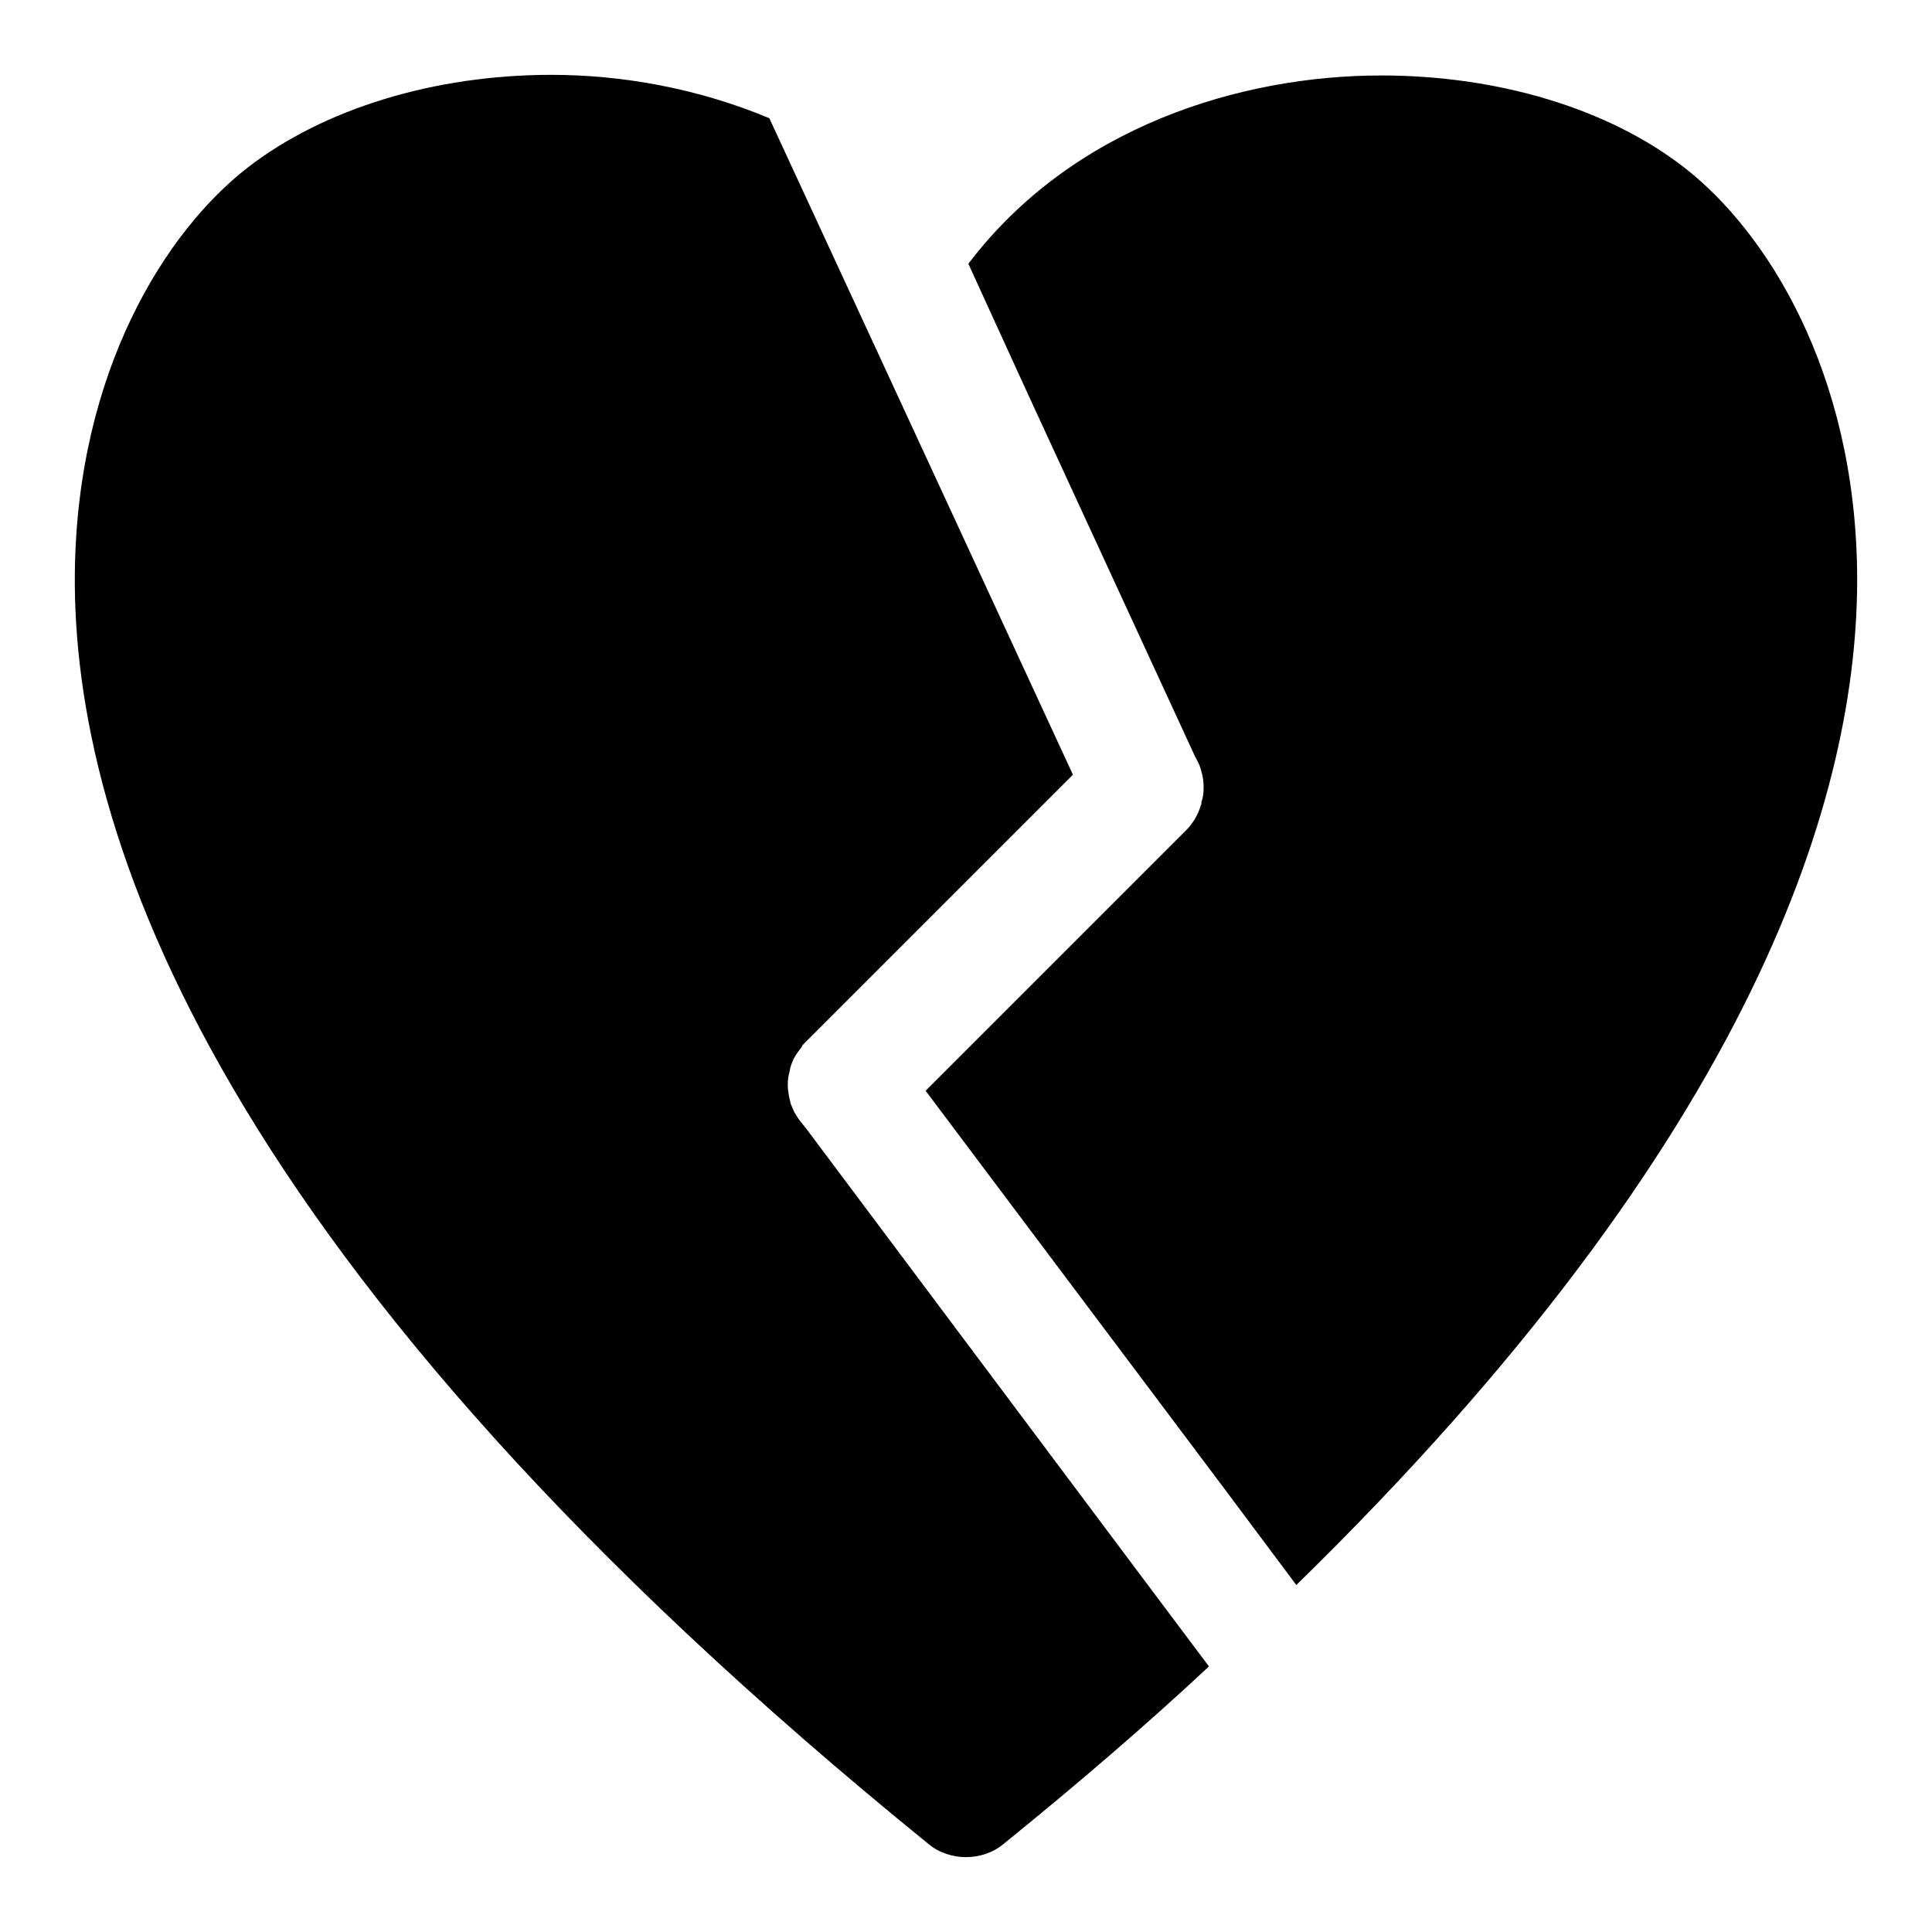 <?xml version="1.0" encoding="UTF-8"?>
<!-- Uploaded to: SVG Repo, www.svgrepo.com, Generator: SVG Repo Mixer Tools -->
<svg fill="#000000" width="800px" height="800px" version="1.1" viewBox="144 144 512 512" xmlns="http://www.w3.org/2000/svg">
 <g>
  <path d="m590.34 188.4c-19.996-15.586-49.277-24.402-80.293-24.402-37.156 0-81.867 13.539-109.42 49.91l15.902 34.793 43.926 95.25c0.316 0.789 0.789 1.418 1.102 2.203 0.316 0.629 0.629 1.418 0.789 2.203 0.469 1.418 0.629 2.992 0.629 4.41 0 1.258-0.156 2.676-0.629 3.938 0.156 0.316 0 0.473-0.156 0.789-0.316 1.258-0.945 2.519-1.574 3.621-0.629 0.945-1.258 1.891-2.203 2.832l-69.117 69.117 79.191 105.48 19.051 25.504c121.86-119.02 149.25-210.02 148.62-268.43-0.629-53.375-24.09-90.371-45.816-107.22z"/>
  <path d="m357.33 442.66-1.418-1.73c-0.473-0.629-0.945-1.418-1.418-2.203-0.316-0.789-0.629-1.418-0.945-2.203-0.156-0.629-0.316-1.418-0.473-2.047-0.156-0.945-0.312-2.051-0.312-2.992 0-1.258 0.156-2.363 0.473-3.465 0.156-1.258 0.629-2.363 1.102-3.465 0.629-1.102 1.258-2.047 2.047-2.992 0.156-0.473 0.473-0.789 0.945-1.258l71.004-71.004-53.215-115.09-27.238-58.883c-19.203-8.031-39.355-11.496-57.777-11.496-31.016 0-60.301 8.977-80.453 24.562-21.727 16.848-45.184 53.844-45.816 107.22-0.789 69.43 37.785 184.05 226.24 337.08 2.836 2.363 6.457 3.465 9.922 3.465s7.086-1.102 9.918-3.465c19.836-16.059 37.941-31.645 54.473-47.074l-18.895-25.191z"/>
 </g>
</svg>